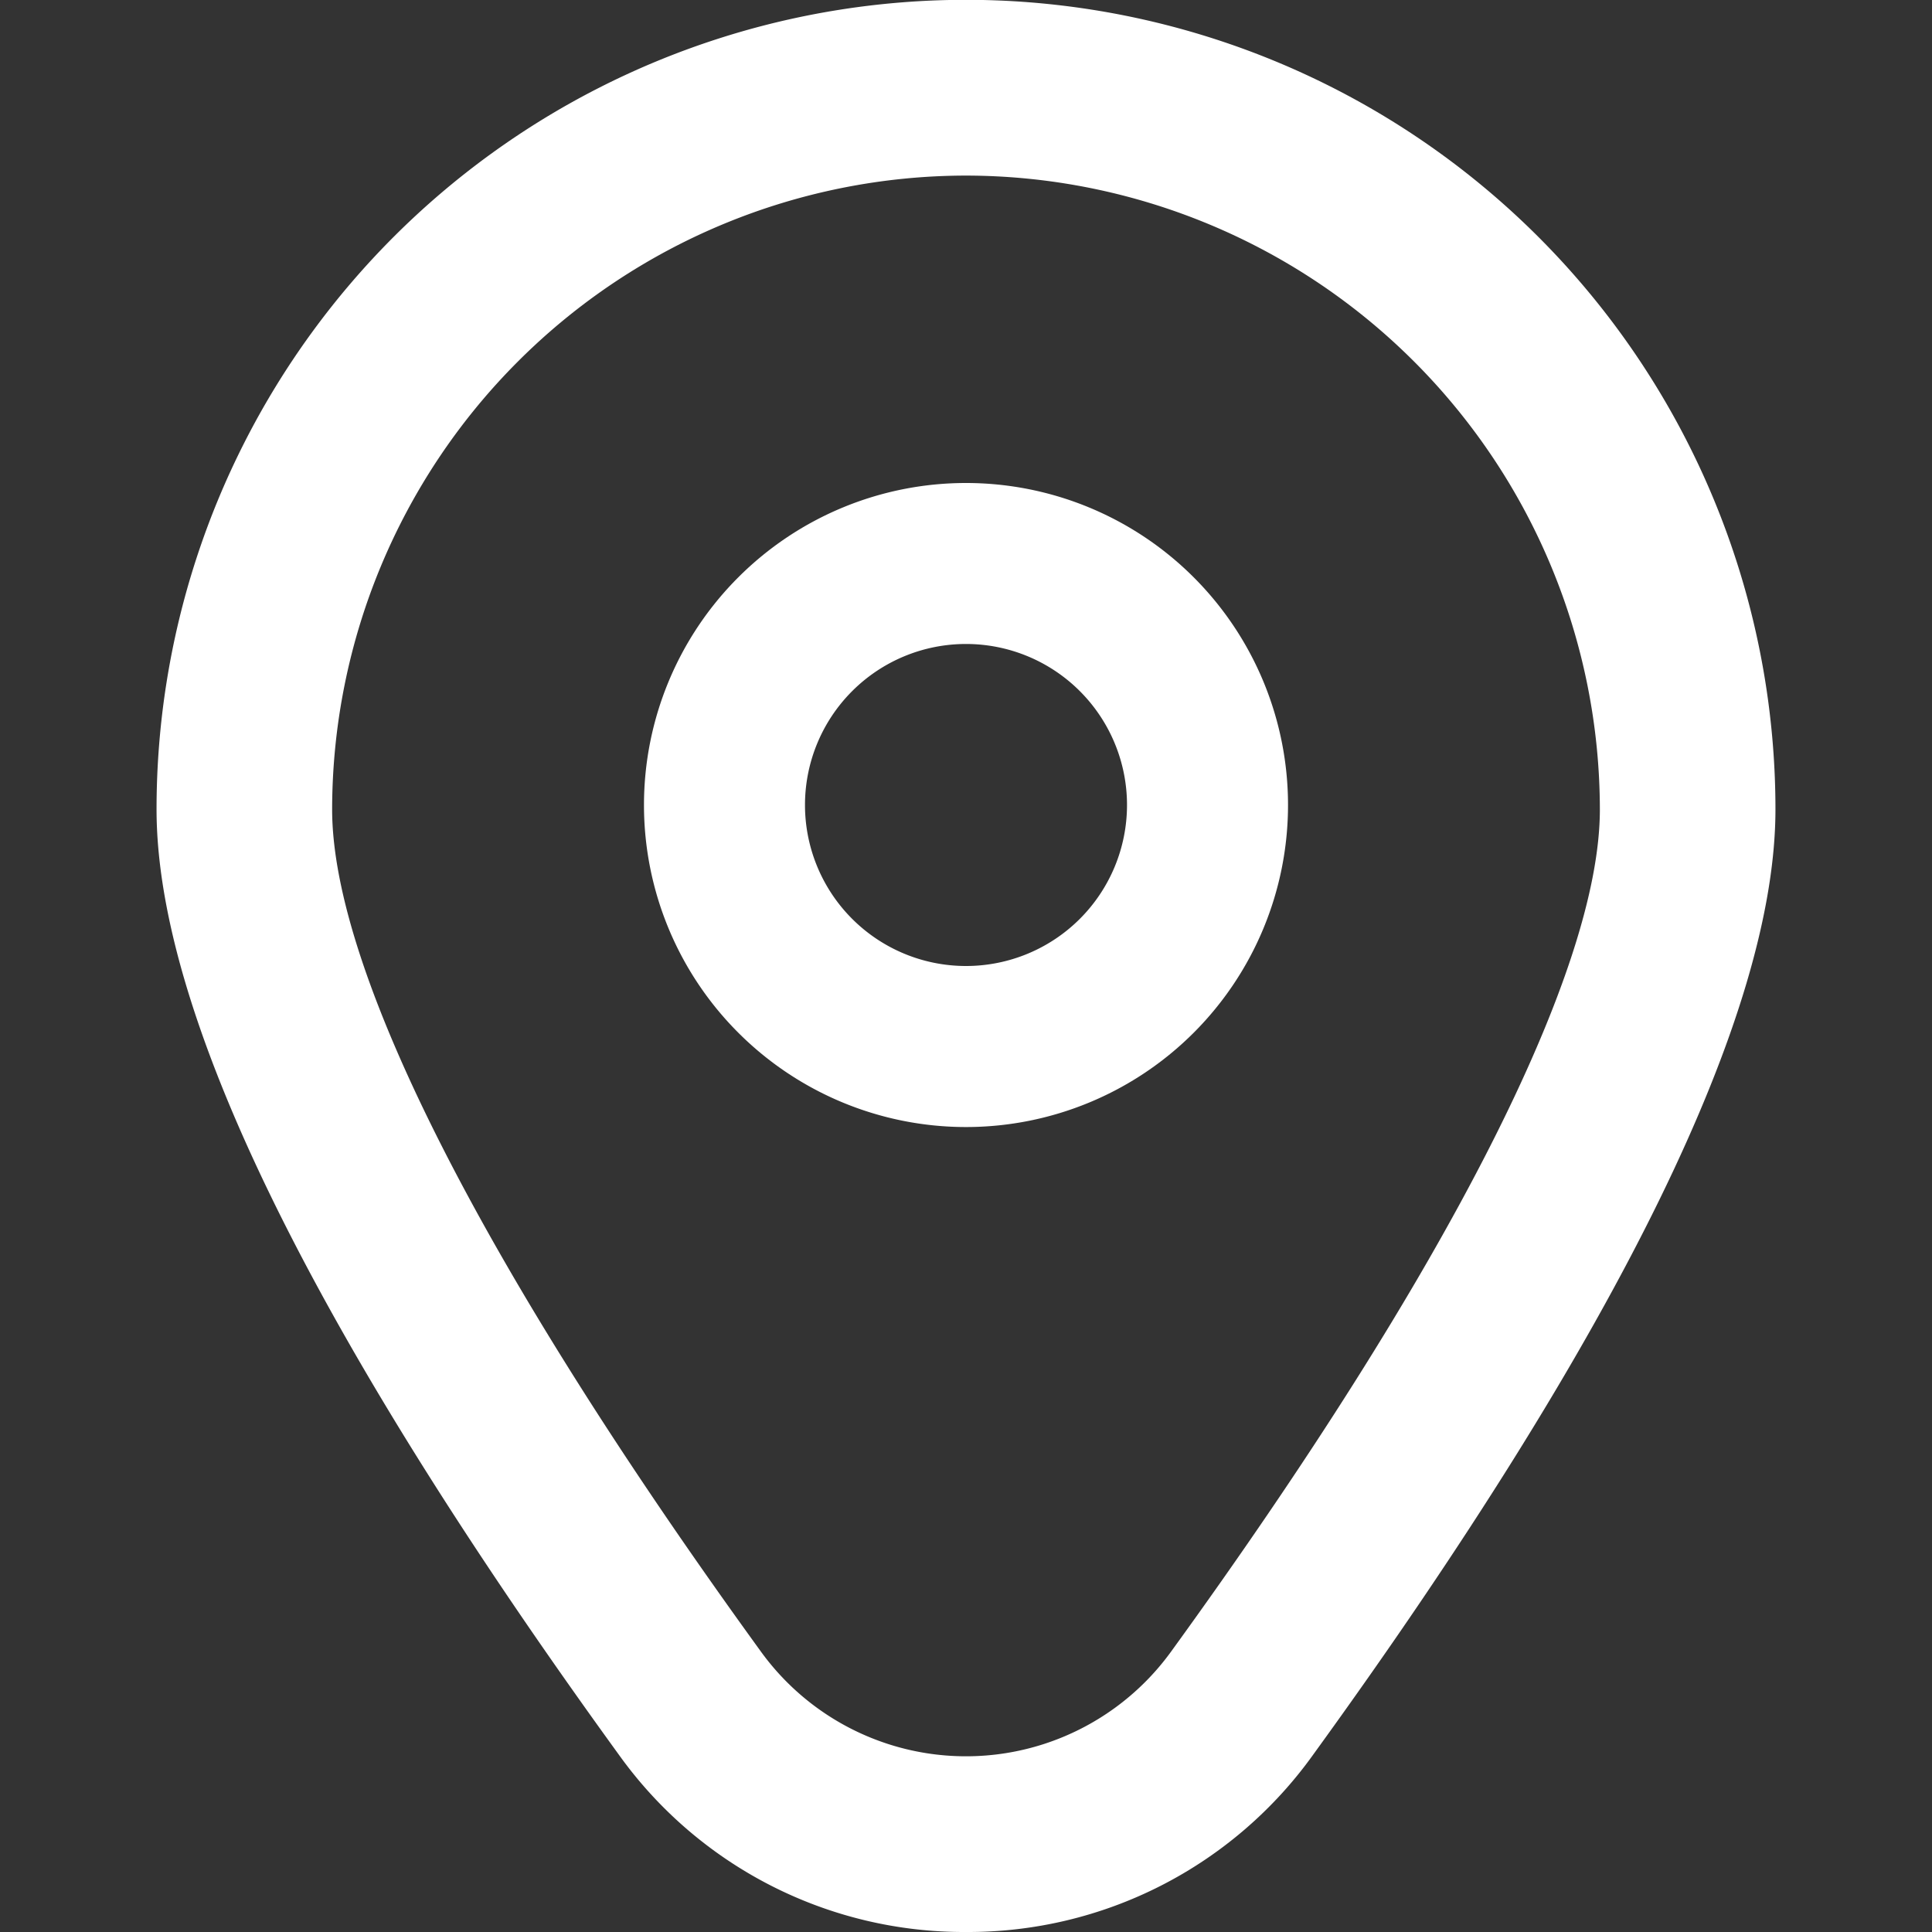<svg width="34" height="34" fill="none" xmlns="http://www.w3.org/2000/svg"><rect width="100%" height="100%" fill="#333333" stroke="none"/><g clip-path="url(#a)" fill="#fff"><path d="M17 8.5a5.667 5.667 0 1 0 0 11.334A5.667 5.667 0 0 0 17 8.5Zm0 8.5a2.833 2.833 0 1 1 0-5.667A2.833 2.833 0 0 1 17 17Z"/><path d="M17 34a7.468 7.468 0 0 1-6.107-3.117c-5.4-7.447-8.138-13.046-8.138-16.641a14.245 14.245 0 0 1 28.49 0c0 3.595-2.739 9.194-8.138 16.641A7.468 7.468 0 0 1 17 34Zm0-30.91A11.167 11.167 0 0 0 5.845 14.245c0 2.847 2.682 8.113 7.55 14.826a4.456 4.456 0 0 0 7.21 0c4.868-6.713 7.55-11.979 7.55-14.826A11.168 11.168 0 0 0 17 3.09Z"/></g><defs><clipPath id="a"><path fill="#fff" d="M0 0h34v34H0z"/></clipPath></defs></svg>
